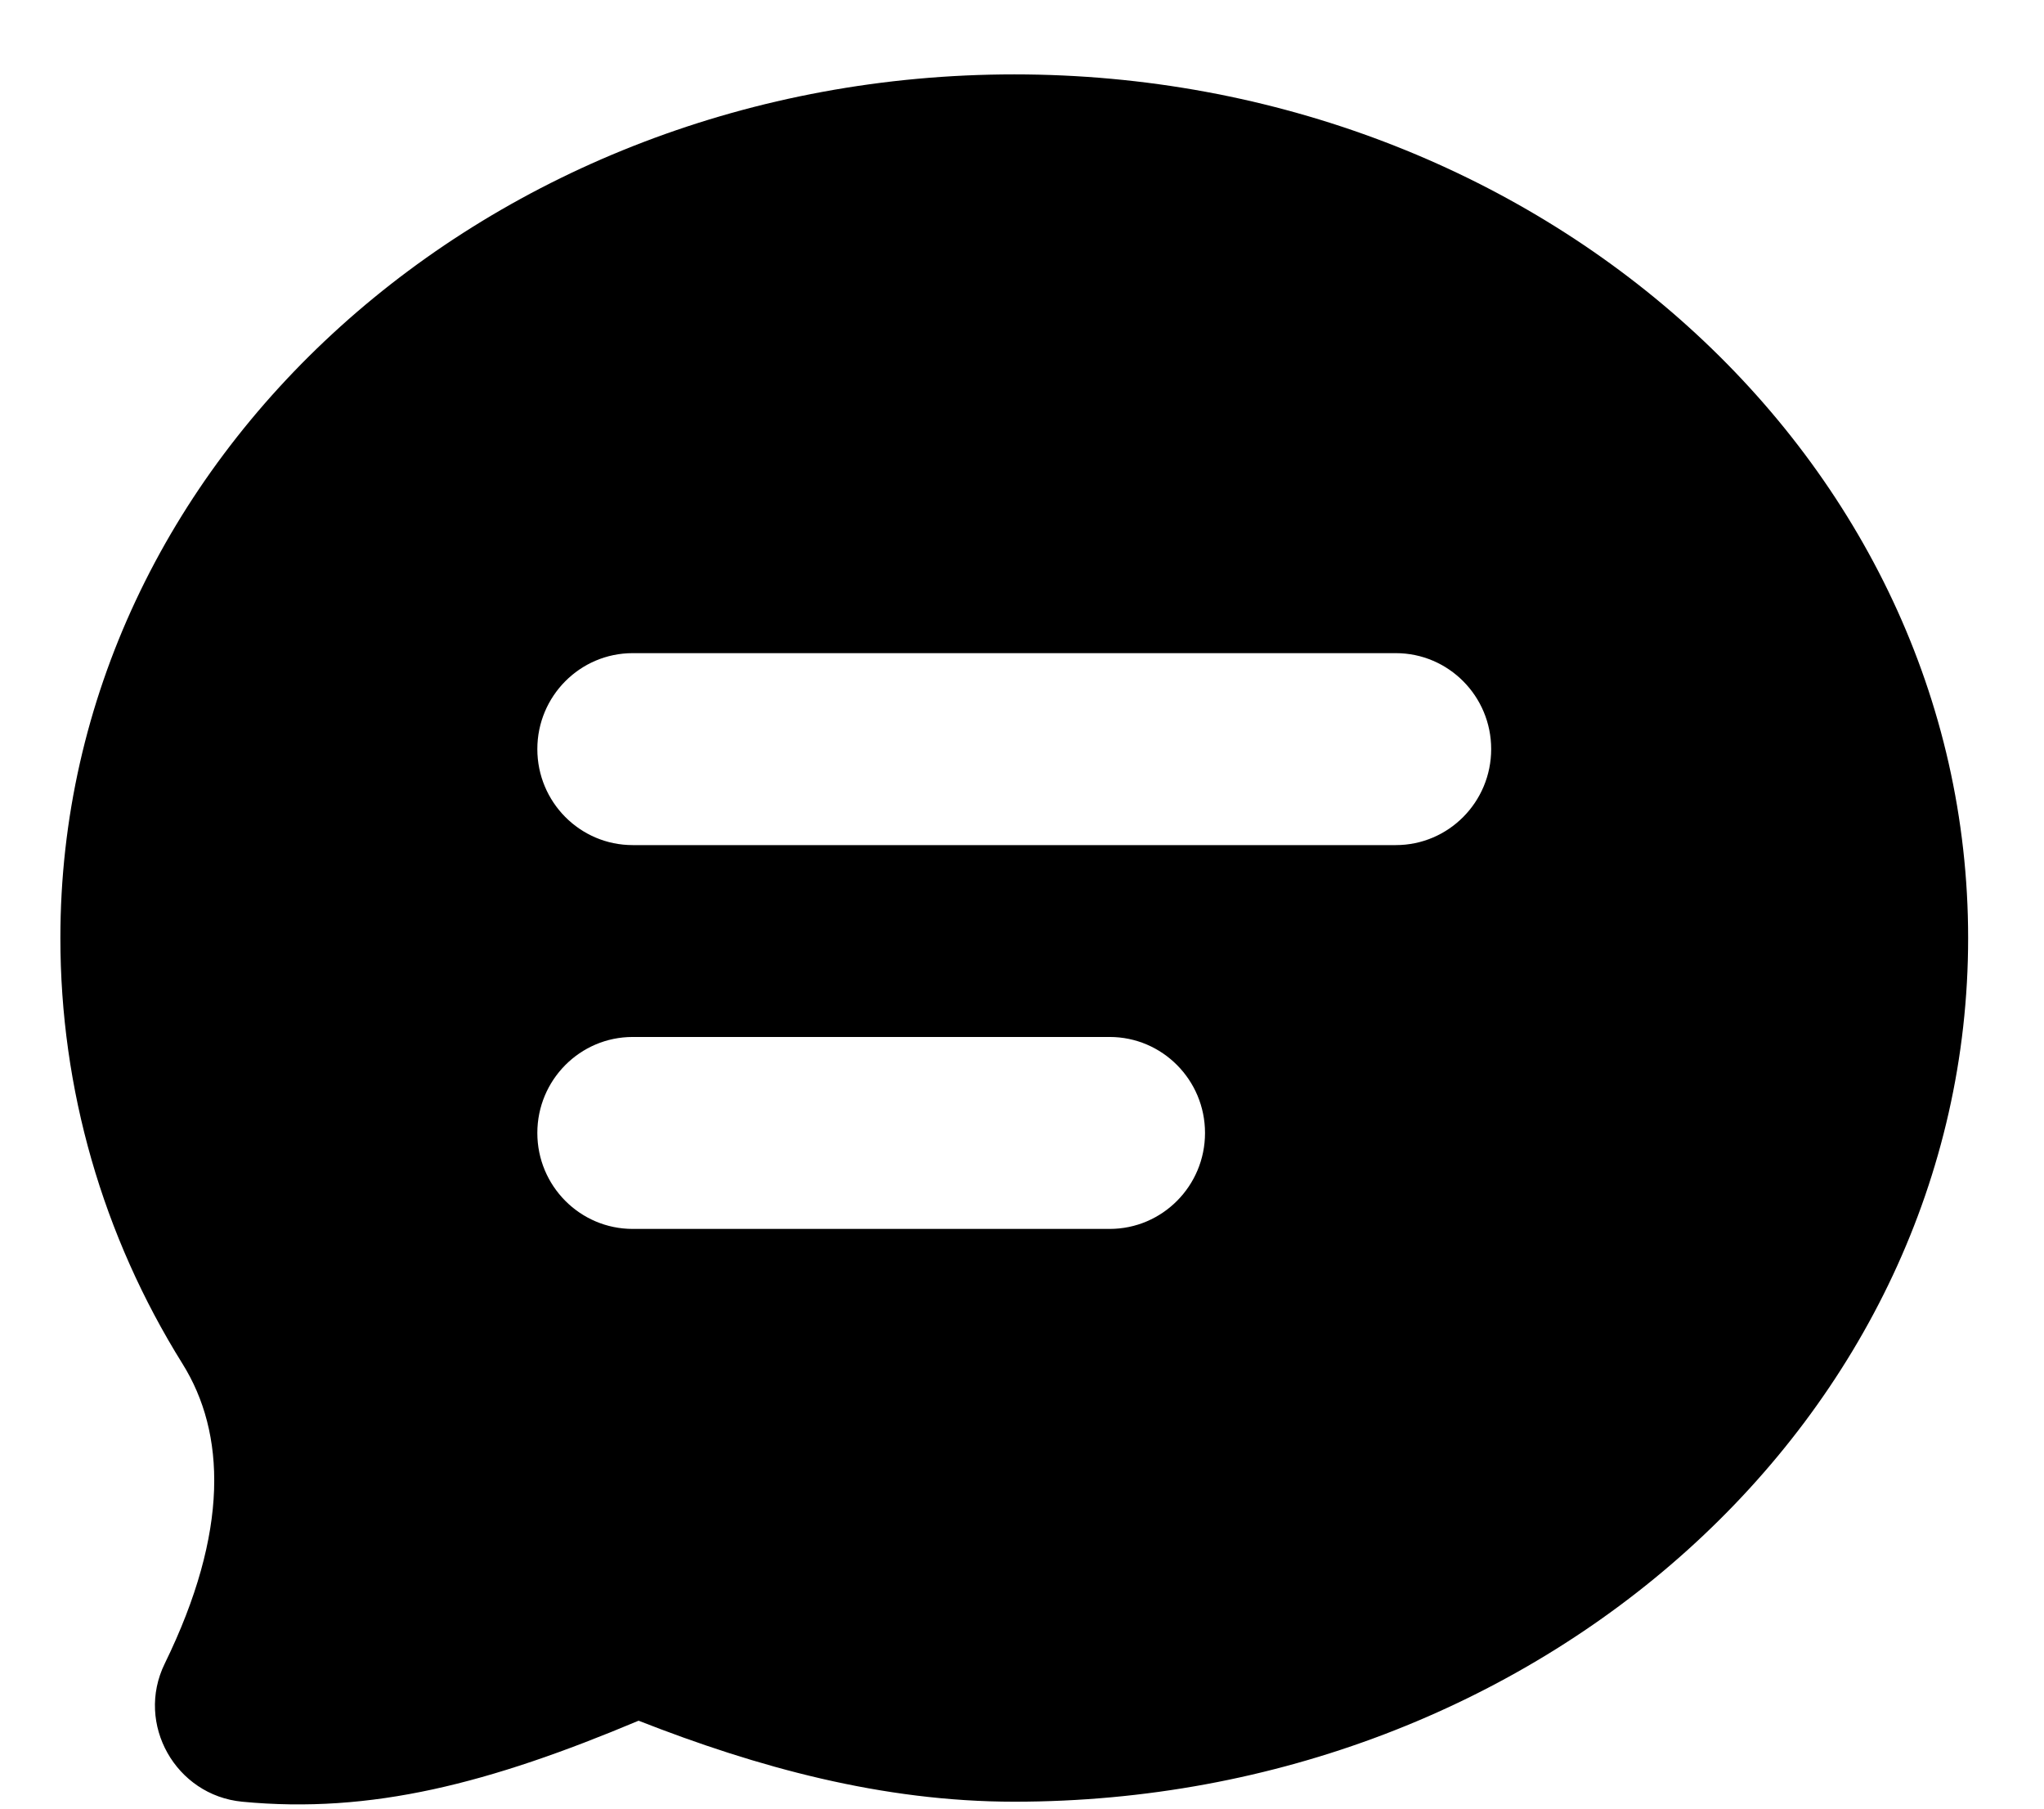 <svg width="26" height="23" viewBox="0 0 26 23" fill="none" xmlns="http://www.w3.org/2000/svg">
<g clip-path="url(#clip0_1_1599)">
<path d="M12.902 0.946C6.23 0.946 0.768 5.829 0.768 11.929C0.768 13.848 1.304 15.712 2.322 17.344C2.869 18.221 2.92 19.47 2.095 21.157C1.72 21.924 2.236 22.831 3.08 22.912C4.727 23.07 6.231 22.677 8.123 21.882C9.631 22.473 11.222 22.912 12.902 22.912C19.573 22.912 25.035 18.028 25.035 11.929C25.035 5.829 19.573 0.946 12.902 0.946ZM8.048 8.306H17.755C18.425 8.306 18.968 8.853 18.968 9.526C18.968 10.2 18.425 10.747 17.755 10.747H8.048C7.378 10.747 6.835 10.2 6.835 9.526C6.835 8.853 7.378 8.306 8.048 8.306ZM8.048 13.187H14.115C14.785 13.187 15.328 13.734 15.328 14.408C15.328 15.081 14.785 15.628 14.115 15.628H8.048C7.378 15.628 6.835 15.081 6.835 14.408C6.835 13.734 7.378 13.187 8.048 13.187Z" fill="black"/>
</g>
<defs>
<clipPath id="clip0_1_1599">
<rect width="25" height="22" fill="white" transform="translate(0.768 0.946)"/>
</clipPath>
</defs>
</svg>
